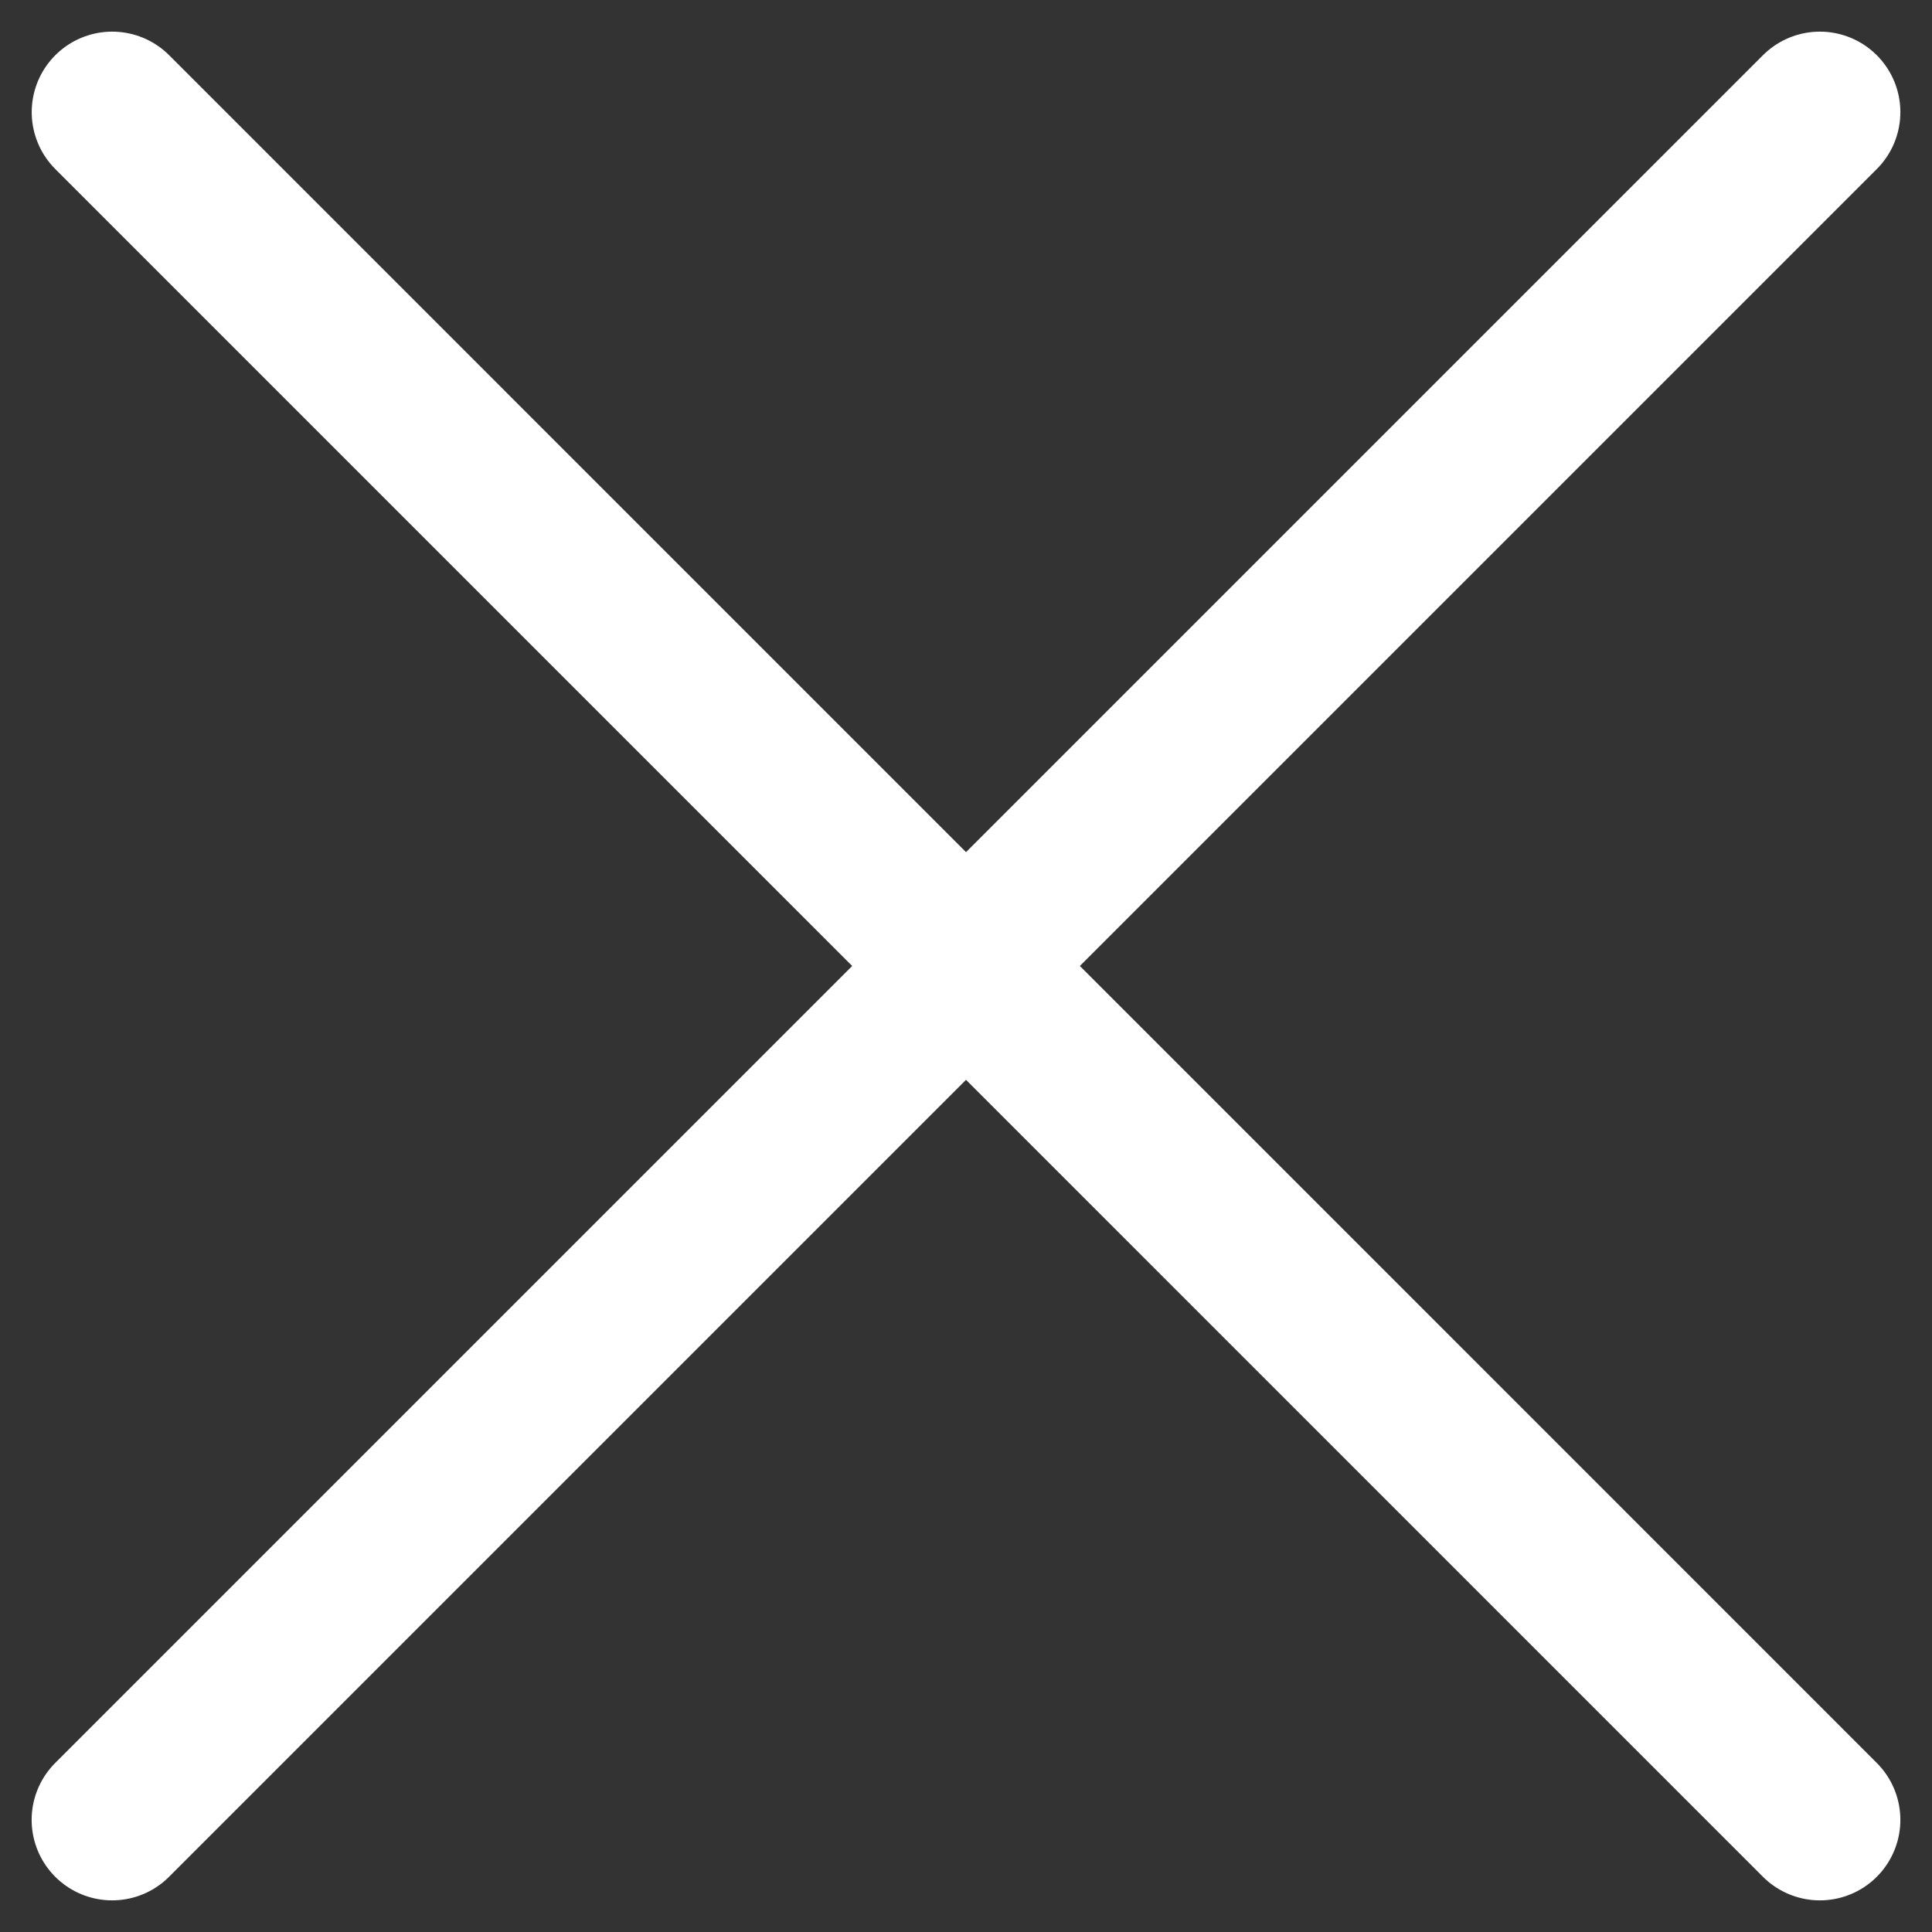 <svg width="24" height="24" viewBox="0 0 24 24" fill="none" xmlns="http://www.w3.org/2000/svg">
    <rect x="0" y="0" width="24" height="24" fill="#333333" stroke="none"/>
    <path d="M1.393 22.607L22.607 1.393" stroke="#fff" stroke-width="2" stroke-linecap="round"/>
    <path d="M1.394 1.393L22.607 22.607" stroke="#fff" stroke-width="2" stroke-linecap="round"/>
</svg>